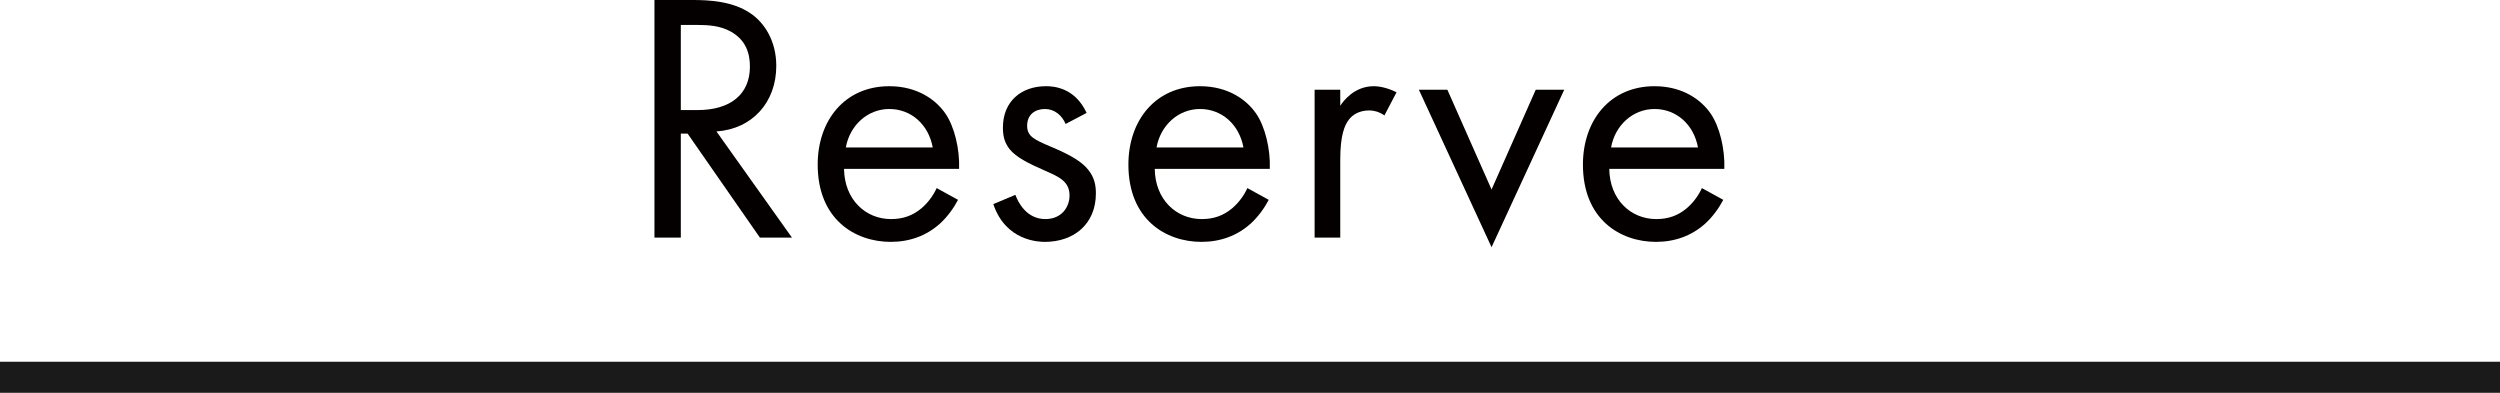 <svg xmlns="http://www.w3.org/2000/svg" viewBox="0 0 280.73 44.11"><defs><style>      .cls-1 {        fill: #040000;      }      .cls-2 {        fill: #1a1a1a;      }    </style></defs><g><g id="_&#x30EC;&#x30A4;&#x30E4;&#x30FC;_1" data-name="&#x30EC;&#x30A4;&#x30E4;&#x30FC;_1"><g><g><path class="cls-1" d="M77.77,0c1.8,0,4.48.12,6.48,1.48,1.56,1.04,2.92,3.08,2.92,5.92,0,4.08-2.68,7.08-6.72,7.36l8.48,11.92h-3.6l-8.12-11.68h-.76v11.68h-2.96V0h4.28ZM76.45,12.36h1.88c3.68,0,5.88-1.76,5.88-4.88,0-1.48-.44-2.96-2.12-3.92-1.2-.68-2.56-.76-3.84-.76h-1.8v9.56Z"></path><path class="cls-1" d="M107.58,22.44c-.48.92-1.2,1.92-2.04,2.68-1.52,1.36-3.4,2.04-5.52,2.04-4,0-8.2-2.52-8.2-8.68,0-4.96,3.04-8.8,8.04-8.8,3.24,0,5.28,1.6,6.28,3.04,1.04,1.48,1.64,4.04,1.56,6.24h-12.92c.04,3.44,2.4,5.64,5.28,5.64,1.36,0,2.44-.4,3.4-1.2.76-.64,1.36-1.48,1.72-2.28l2.4,1.32ZM104.74,16.56c-.48-2.6-2.44-4.32-4.88-4.32s-4.44,1.84-4.88,4.32h9.76Z"></path><path class="cls-1" d="M119.66,13.92c-.4-.96-1.24-1.68-2.32-1.68s-2,.6-2,1.88c0,1.2.8,1.56,2.68,2.36,2.4,1,3.52,1.76,4.16,2.56.72.88.88,1.76.88,2.68,0,3.48-2.52,5.44-5.72,5.44-.68,0-4.4-.08-5.8-4.24l2.48-1.04c.32.88,1.28,2.72,3.36,2.72,1.88,0,2.72-1.4,2.72-2.64,0-1.56-1.12-2.08-2.68-2.76-2-.88-3.28-1.52-4.04-2.44-.64-.8-.76-1.6-.76-2.44,0-2.92,2.04-4.64,4.84-4.64.88,0,3.24.16,4.56,3l-2.36,1.24Z"></path><path class="cls-1" d="M142.47,22.44c-.48.92-1.2,1.92-2.04,2.68-1.52,1.36-3.4,2.04-5.52,2.04-4,0-8.2-2.52-8.2-8.68,0-4.96,3.04-8.8,8.04-8.8,3.24,0,5.28,1.6,6.28,3.04,1.04,1.48,1.64,4.04,1.56,6.24h-12.92c.04,3.44,2.4,5.64,5.28,5.64,1.36,0,2.44-.4,3.4-1.2.76-.64,1.36-1.48,1.72-2.28l2.4,1.32ZM139.63,16.56c-.48-2.6-2.44-4.32-4.88-4.32s-4.44,1.84-4.88,4.32h9.76Z"></path><path class="cls-1" d="M147.62,10.08h2.88v1.8c.28-.44,1.52-2.2,3.76-2.2.88,0,1.84.32,2.56.68l-1.36,2.6c-.64-.44-1.24-.56-1.68-.56-1.16,0-1.88.48-2.32,1.04-.48.64-.96,1.76-.96,4.48v8.76h-2.88V10.08Z"></path><path class="cls-1" d="M162.53,10.08l4.96,11.2,4.96-11.2h3.2l-8.16,17.68-8.16-17.68h3.2Z"></path><path class="cls-1" d="M193.51,22.44c-.48.92-1.2,1.92-2.04,2.68-1.52,1.36-3.4,2.04-5.52,2.04-4,0-8.2-2.52-8.2-8.68,0-4.96,3.04-8.8,8.04-8.8,3.24,0,5.28,1.6,6.28,3.04,1.04,1.48,1.64,4.04,1.56,6.24h-12.92c.04,3.44,2.4,5.64,5.28,5.64,1.36,0,2.44-.4,3.4-1.2.76-.64,1.36-1.48,1.72-2.28l2.4,1.32ZM190.67,16.56c-.48-2.6-2.44-4.32-4.88-4.32s-4.44,1.84-4.88,4.32h9.76Z"></path></g><rect class="cls-2" y="40.62" width="280.73" height="3.49"></rect></g></g></g></svg>